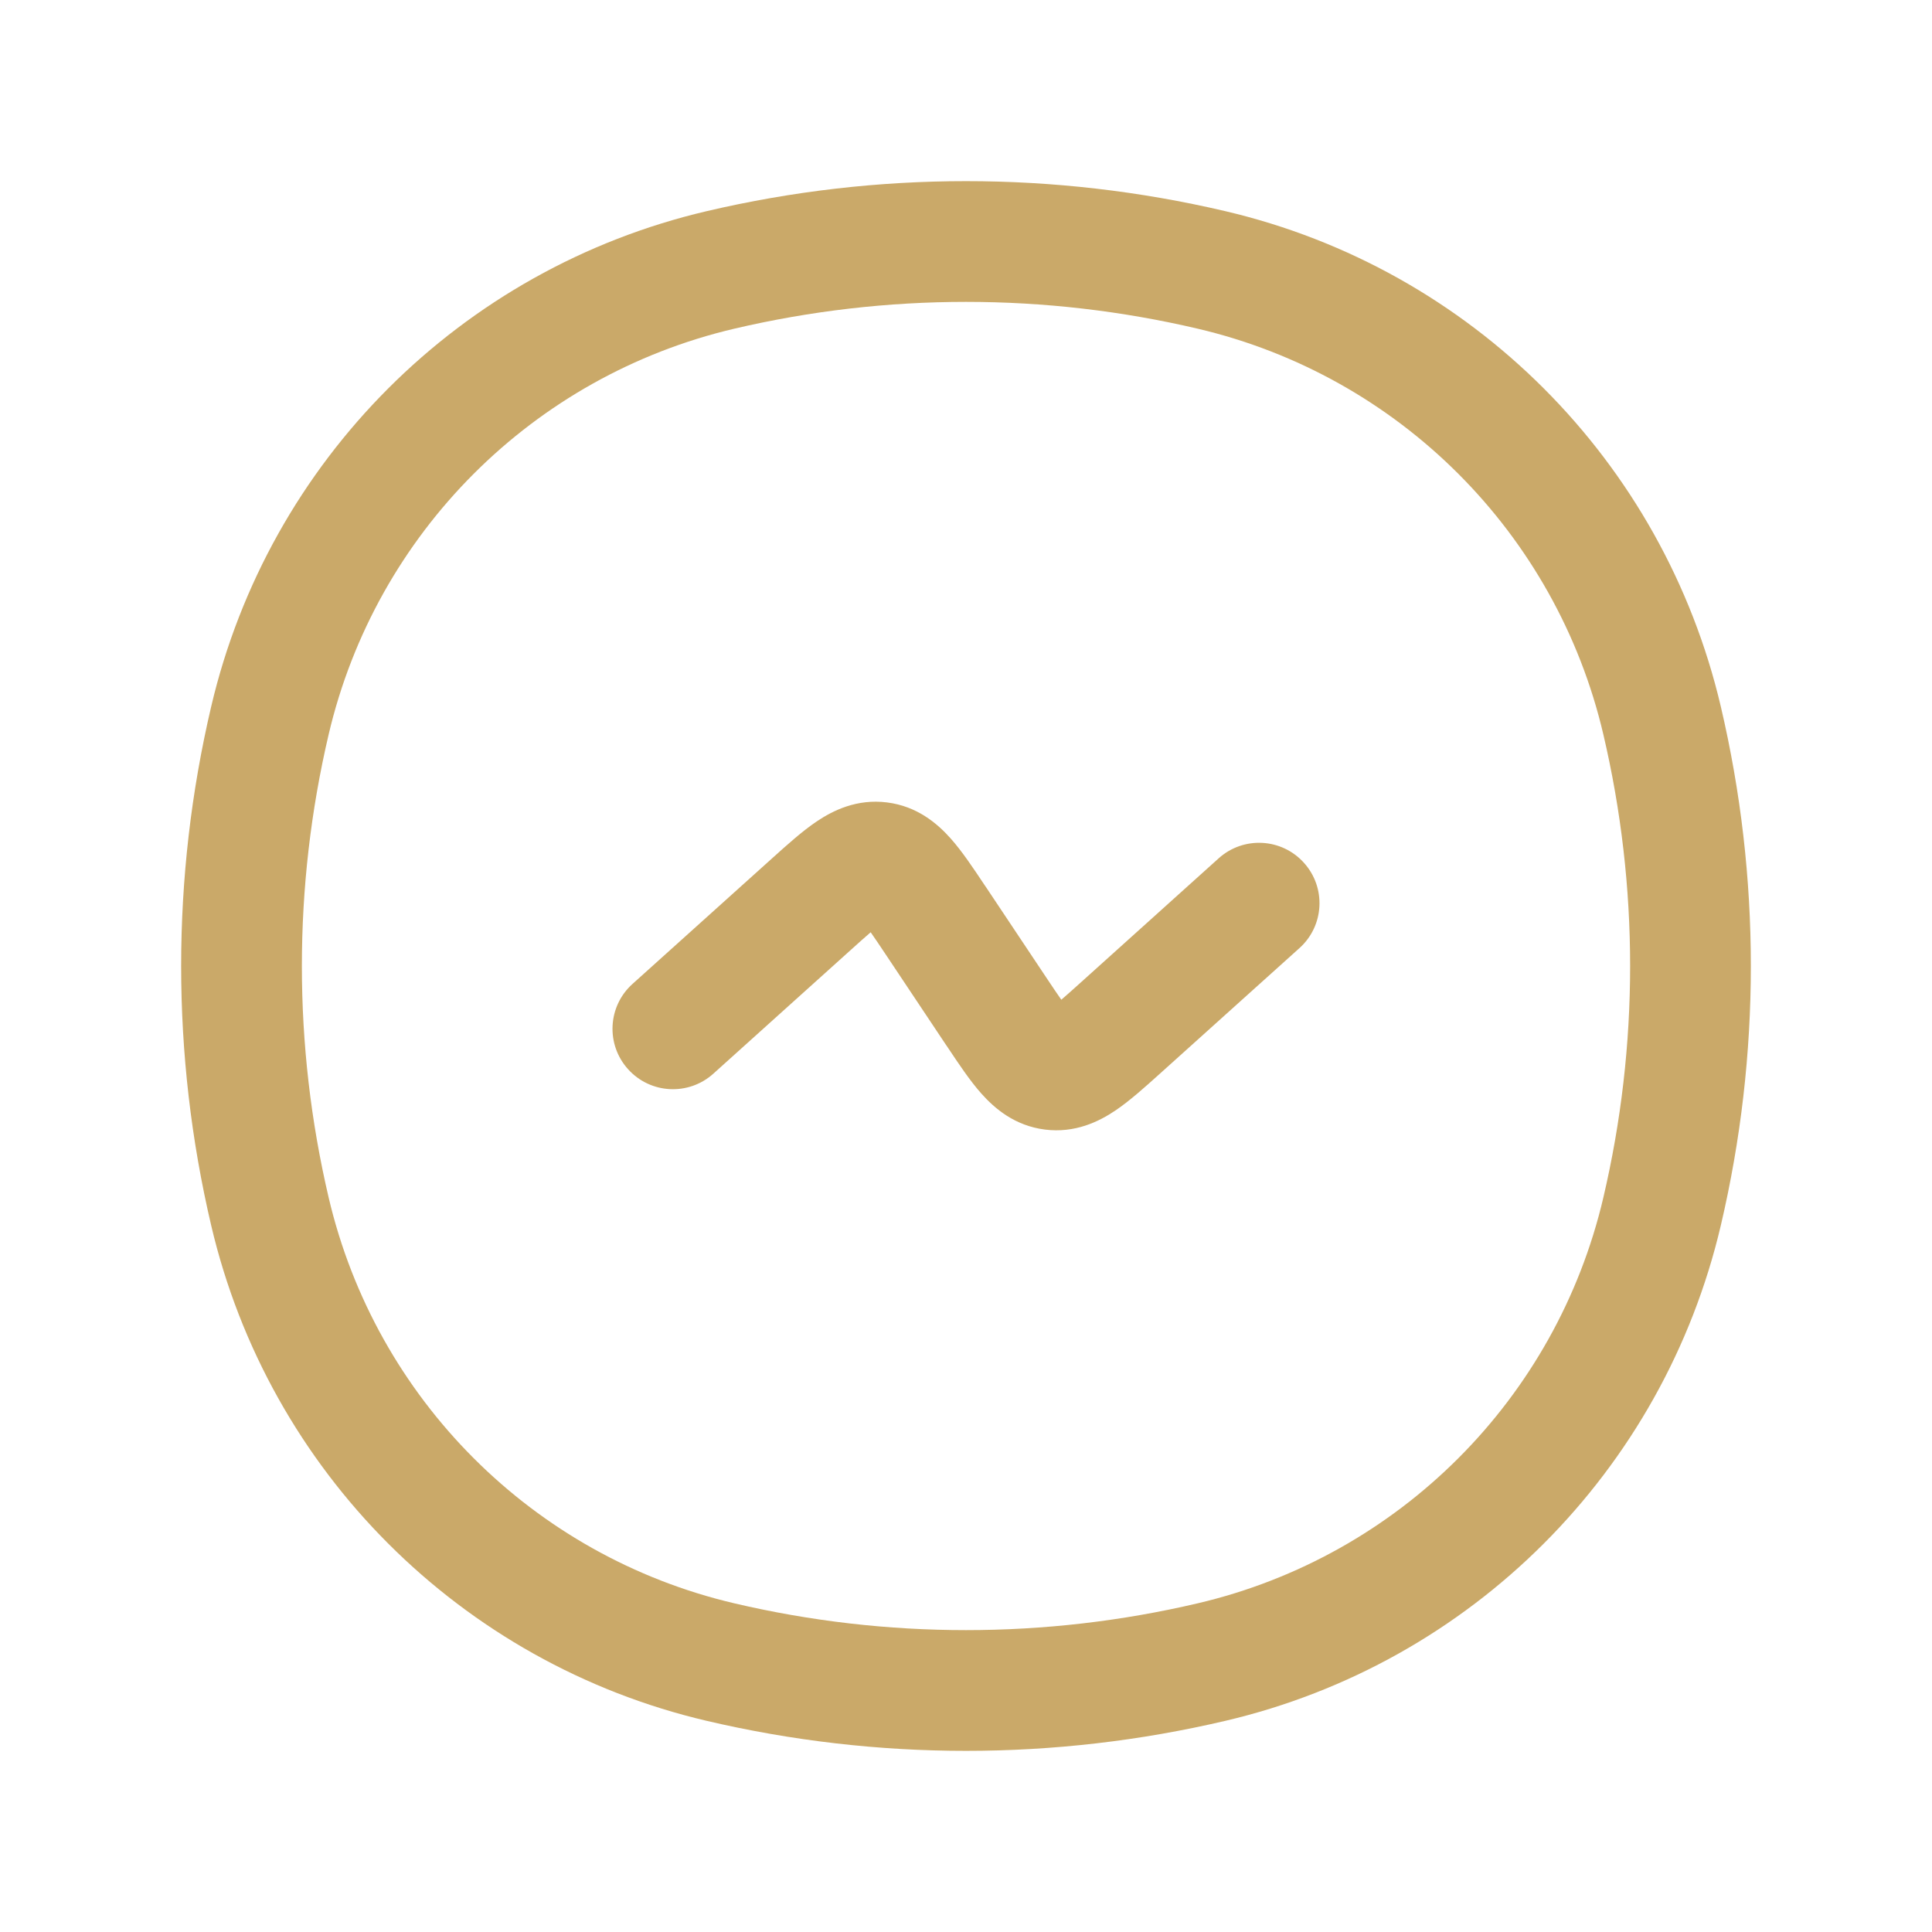 <svg width="24" height="24" viewBox="0 0 24 24" fill="none" xmlns="http://www.w3.org/2000/svg">
<g id="status">
<path id="Vector" fill-rule="evenodd" clip-rule="evenodd" d="M14.878 4.083C12.985 3.639 11.015 3.639 9.122 4.083C6.622 4.67 4.67 6.622 4.083 9.122C3.639 11.015 3.639 12.985 4.083 14.878C4.67 17.378 6.622 19.331 9.122 19.917C11.015 20.361 12.985 20.361 14.878 19.917C17.378 19.331 19.331 17.378 19.917 14.878C20.361 12.985 20.361 11.015 19.917 9.122C19.331 6.622 17.378 4.67 14.878 4.083ZM8.779 2.623C10.898 2.126 13.102 2.126 15.221 2.623C18.276 3.339 20.661 5.724 21.377 8.779C21.874 10.898 21.874 13.102 21.377 15.221C20.661 18.276 18.276 20.661 15.221 21.377C13.102 21.874 10.898 21.874 8.779 21.377C5.724 20.661 3.339 18.276 2.623 15.221C2.126 13.102 2.126 10.898 2.623 8.779C3.339 5.724 5.724 3.339 8.779 2.623ZM10.816 11.581C10.747 11.64 10.667 11.712 10.567 11.802L8.861 13.338C8.553 13.615 8.079 13.59 7.802 13.282C7.524 12.974 7.549 12.5 7.857 12.223L9.564 10.687C9.573 10.678 9.583 10.67 9.593 10.661C9.775 10.497 9.966 10.325 10.144 10.205C10.349 10.067 10.645 9.921 11.019 9.968C11.393 10.015 11.643 10.229 11.808 10.414C11.951 10.574 12.093 10.788 12.229 10.992C12.237 11.003 12.244 11.014 12.251 11.024L12.997 12.143C13.072 12.255 13.131 12.344 13.184 12.419C13.253 12.36 13.333 12.288 13.433 12.198L15.139 10.662C15.447 10.385 15.921 10.41 16.198 10.718C16.476 11.026 16.451 11.5 16.143 11.777L14.436 13.313C14.427 13.322 14.417 13.33 14.407 13.339C14.225 13.503 14.034 13.675 13.856 13.795C13.651 13.933 13.355 14.079 12.981 14.032C12.607 13.985 12.357 13.771 12.192 13.586C12.049 13.426 11.907 13.212 11.771 13.008C11.763 12.997 11.756 12.986 11.749 12.976L11.003 11.857C10.928 11.745 10.869 11.656 10.816 11.581Z" fill="#CAA969"/>
</g>
</svg>
